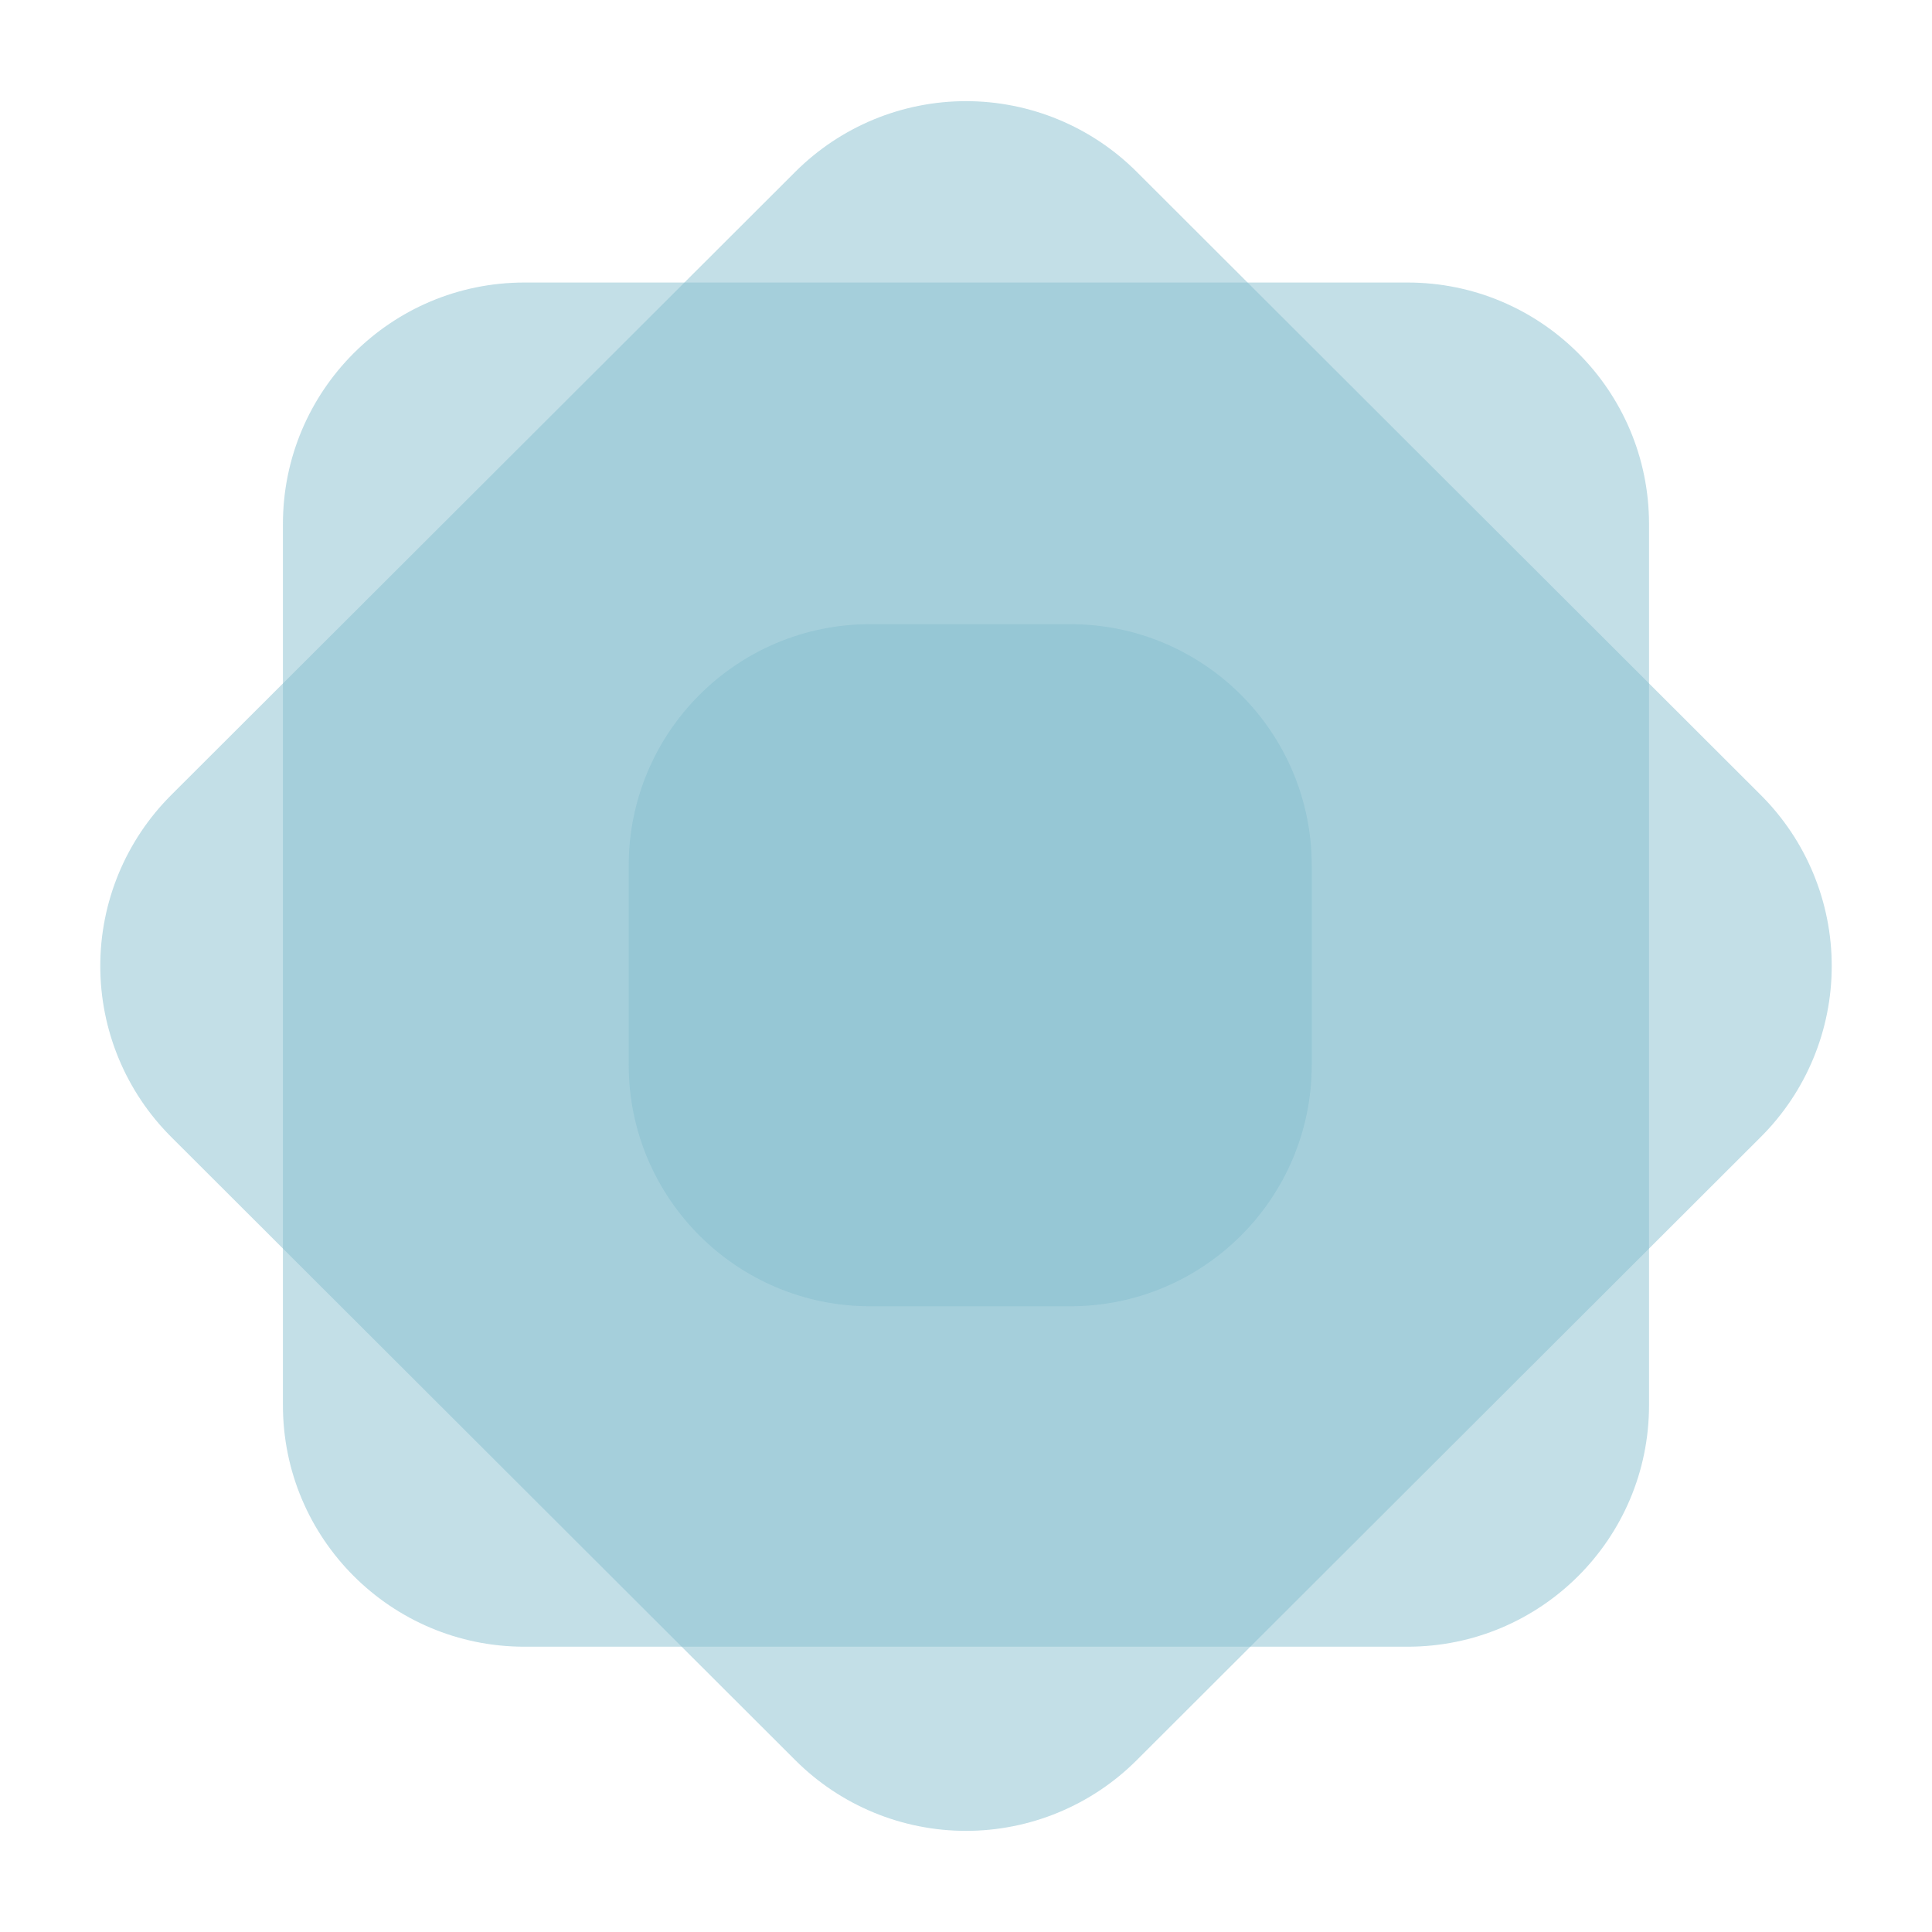 <?xml version="1.0" encoding="utf-8"?>
<svg width="511.996px" height="511.996px" viewBox="0 0 511.996 511.996" version="1.1" xmlns:xlink="http://www.w3.org/1999/xlink" xmlns="http://www.w3.org/2000/svg">
  <g id="Logo">
    <path d="M373.005 74.873C408.356 74.873 437.005 103.522 437.005 138.873L437.005 372.391C437.005 407.742 408.356 436.391 373.005 436.391L138.978 436.391C103.627 436.391 74.978 407.742 74.978 372.391L74.978 138.873C74.978 103.522 103.627 74.873 138.978 74.873L373.005 74.873Z" id="Rectangle" fill="#88C0D0" fill-opacity="0.498" stroke="none" />
    <path d="M301.221 45.517L466.647 210.712Q467.76 211.824 468.817 212.988Q469.873 214.152 470.872 215.367Q471.87 216.582 472.808 217.845Q473.745 219.107 474.619 220.414Q475.494 221.721 476.303 223.07Q477.112 224.418 477.854 225.805Q478.596 227.191 479.268 228.612Q479.941 230.034 480.544 231.486Q481.146 232.939 481.676 234.419Q482.206 235.9 482.663 237.404Q483.12 238.909 483.502 240.434Q483.885 241.959 484.192 243.502Q484.499 245.044 484.73 246.599Q484.961 248.155 485.115 249.72Q485.269 251.285 485.347 252.855Q485.424 254.426 485.424 255.998Q485.424 257.571 485.347 259.141Q485.269 260.712 485.115 262.277Q484.961 263.842 484.73 265.397Q484.499 266.953 484.192 268.495Q483.885 270.037 483.502 271.562Q483.12 273.088 482.663 274.592Q482.206 276.097 481.676 277.577Q481.146 279.058 480.544 280.51Q479.941 281.963 479.268 283.384Q478.596 284.805 477.854 286.192Q477.112 287.578 476.303 288.927Q475.494 290.275 474.619 291.582Q473.745 292.889 472.808 294.152Q471.87 295.414 470.872 296.629Q469.873 297.844 468.817 299.008Q467.76 300.173 466.647 301.284L301.221 466.479Q300.11 467.588 298.946 468.642Q297.782 469.695 296.568 470.69Q295.354 471.685 294.093 472.62Q292.832 473.554 291.526 474.425Q290.221 475.297 288.874 476.103Q287.527 476.909 286.142 477.649Q284.758 478.388 283.339 479.059Q281.919 479.729 280.469 480.329Q279.018 480.93 277.54 481.458Q276.062 481.986 274.56 482.442Q273.058 482.897 271.535 483.278Q270.012 483.659 268.473 483.965Q266.933 484.271 265.38 484.501Q263.828 484.731 262.266 484.885Q260.703 485.039 259.136 485.116Q257.568 485.192 255.998 485.192Q254.428 485.192 252.861 485.116Q251.293 485.039 249.731 484.885Q248.169 484.731 246.616 484.501Q245.063 484.271 243.524 483.965Q241.984 483.659 240.461 483.278Q238.939 482.897 237.436 482.442Q235.934 481.986 234.456 481.458Q232.978 480.93 231.527 480.329Q230.077 479.729 228.658 479.059Q227.239 478.388 225.854 477.649Q224.469 476.909 223.123 476.103Q221.776 475.297 220.47 474.425Q219.165 473.554 217.903 472.62Q216.642 471.685 215.428 470.69Q214.214 469.695 213.05 468.642Q211.886 467.588 210.776 466.479L45.349 301.284Q44.236 300.173 43.18 299.008Q42.123 297.844 41.125 296.629Q40.126 295.414 39.189 294.152Q38.251 292.889 37.377 291.582Q36.503 290.275 35.694 288.927Q34.885 287.578 34.143 286.192Q33.401 284.805 32.728 283.384Q32.055 281.963 31.453 280.51Q30.851 279.058 30.32 277.577Q29.79 276.097 29.333 274.592Q28.876 273.088 28.494 271.562Q28.112 270.037 27.805 268.495Q27.497 266.953 27.267 265.397Q27.036 263.842 26.881 262.277Q26.727 260.712 26.65 259.141Q26.573 257.571 26.573 255.998Q26.573 254.426 26.65 252.855Q26.727 251.285 26.881 249.72Q27.036 248.155 27.267 246.599Q27.497 245.044 27.805 243.502Q28.112 241.959 28.494 240.434Q28.876 238.909 29.333 237.404Q29.79 235.9 30.32 234.419Q30.851 232.939 31.453 231.486Q32.055 230.034 32.728 228.612Q33.401 227.191 34.143 225.805Q34.885 224.418 35.694 223.07Q36.503 221.721 37.377 220.414Q38.251 219.107 39.189 217.845Q40.126 216.582 41.125 215.367Q42.123 214.152 43.18 212.988Q44.236 211.824 45.349 210.712L210.776 45.517Q211.886 44.408 213.05 43.355Q214.214 42.301 215.428 41.306Q216.642 40.311 217.903 39.377Q219.165 38.442 220.47 37.571Q221.776 36.7 223.123 35.893Q224.469 35.087 225.854 34.348Q227.239 33.608 228.658 32.938Q230.077 32.267 231.528 31.667Q232.978 31.067 234.456 30.538Q235.934 30.01 237.436 29.555Q238.939 29.1 240.461 28.718Q241.984 28.337 243.524 28.032Q245.063 27.726 246.616 27.495Q248.169 27.265 249.731 27.111Q251.293 26.958 252.861 26.881Q254.428 26.804 255.998 26.804Q257.568 26.804 259.136 26.881Q260.704 26.958 262.266 27.111Q263.828 27.265 265.38 27.495Q266.933 27.726 268.473 28.032Q270.012 28.337 271.535 28.718Q273.058 29.1 274.56 29.555Q276.062 30.01 277.54 30.538Q279.018 31.067 280.469 31.667Q281.919 32.267 283.339 32.938Q284.758 33.608 286.142 34.348Q287.527 35.087 288.874 35.893Q290.221 36.7 291.526 37.571Q292.832 38.442 294.093 39.377Q295.354 40.311 296.568 41.306Q297.782 42.301 298.946 43.355Q300.11 44.408 301.221 45.517L301.221 45.517Z" id="Rectangle-2" fill="#88C0D0" fill-opacity="0.498" fill-rule="evenodd" stroke="none" />
    <path d="M283.626 165.412C318.977 165.412 347.626 194.061 347.626 229.412L347.626 282.171C347.626 317.522 318.977 346.171 283.626 346.171L230.612 346.171C195.261 346.171 166.612 317.522 166.612 282.171L166.612 229.412C166.612 194.061 195.261 165.412 230.612 165.412L283.626 165.412Z" id="Rectangle-3" fill="#88C0D0" fill-opacity="0.498" stroke="none" />
  </g>
</svg>